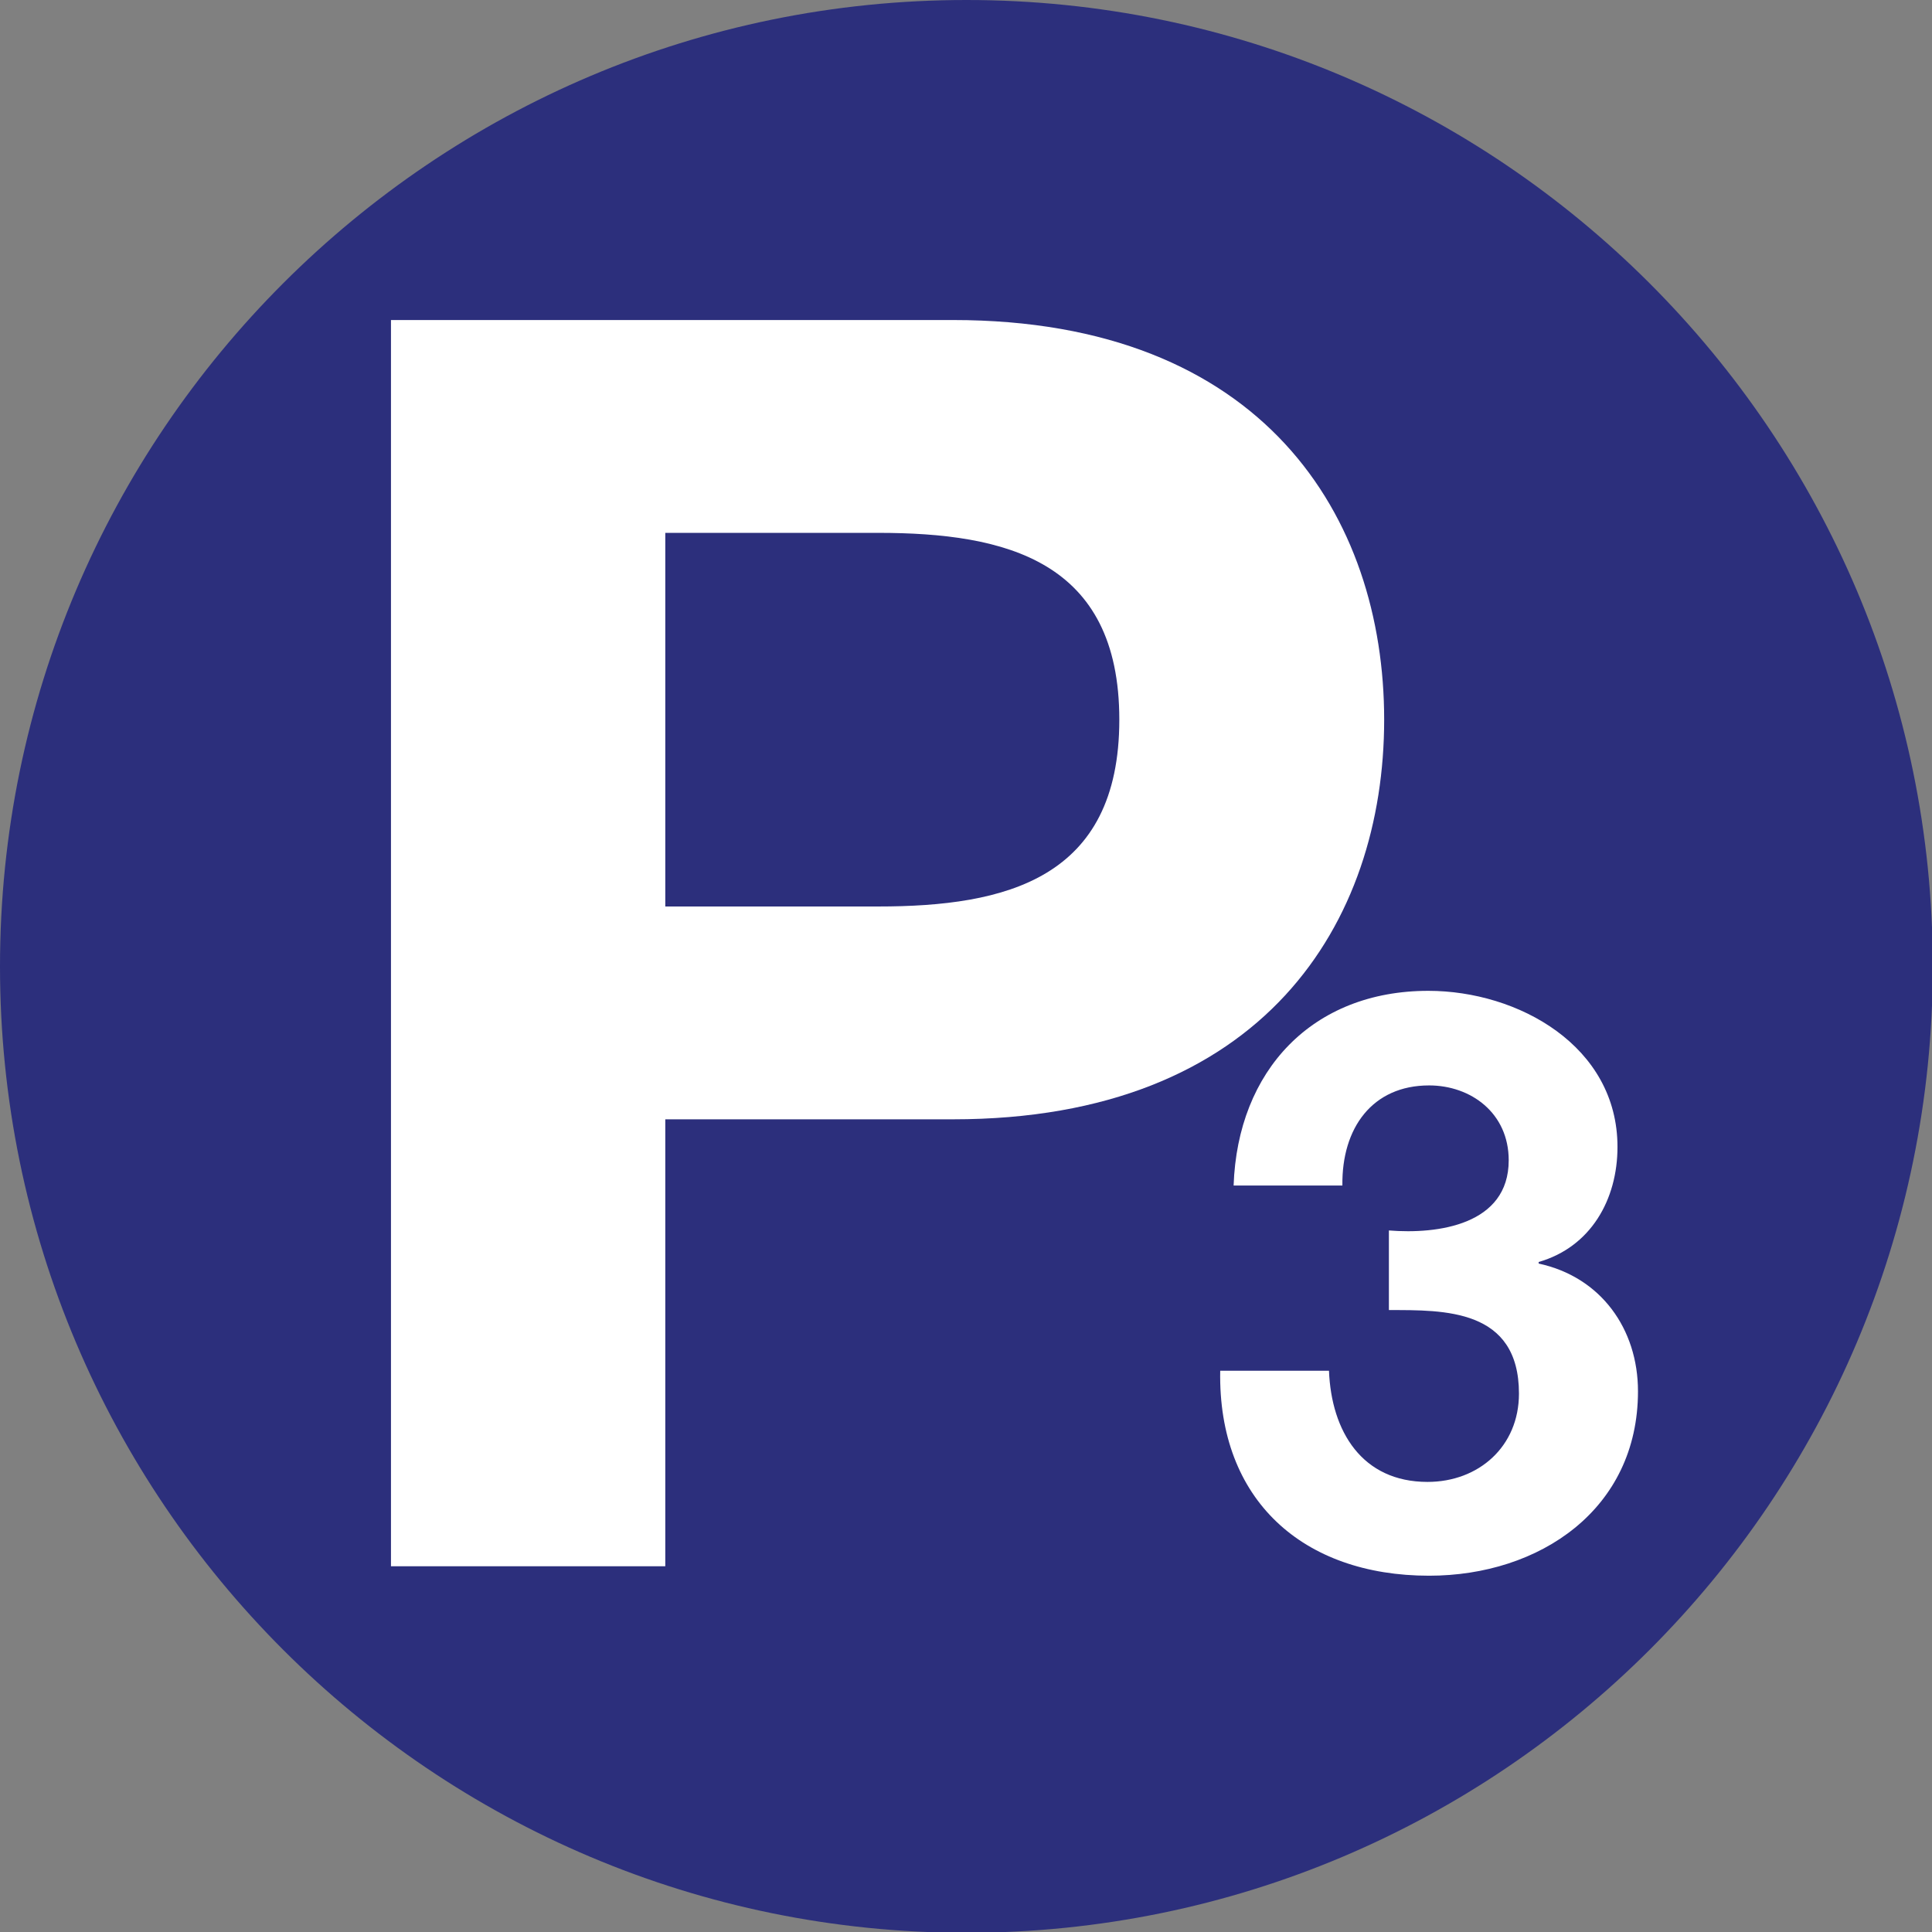 <?xml version="1.0" encoding="UTF-8"?>
<svg id="Calque_1" data-name="Calque 1" xmlns="http://www.w3.org/2000/svg" viewBox="0 0 24.51 24.51">
  <rect x="0" y="0" width="24.51" height="24.51" fill="#808080" stroke="none"/>
  <path d="M0,12.26c0,6.77,5.49,12.26,12.26,12.26s12.26-5.49,12.26-12.26S19.02,0,12.26,0,0,5.49,0,12.26" style="fill: #2c2f7c; stroke-width: 0px;"/>
  <path d="M4.96,4.06h7.13c3.94,0,5.47,2.5,5.47,5.07s-1.53,5.07-5.47,5.07h-3.65v5.67h-3.48V4.06ZM8.44,11.5h2.7c1.62,0,3.06-.35,3.06-2.37s-1.44-2.37-3.06-2.37h-2.7v4.74Z" style="fill: #fff; stroke-width: 0px;"/>
  <path d="M17.62,15.61c.62.05,1.52-.07,1.52-.89,0-.6-.48-.95-1.01-.95-.72,0-1.11.54-1.1,1.27h-1.38c.05-1.46,1-2.47,2.47-2.47,1.14,0,2.4.7,2.4,1.98,0,.67-.34,1.27-1,1.46v.02c.79.17,1.26.83,1.26,1.62,0,1.5-1.25,2.34-2.65,2.34-1.6,0-2.68-.96-2.65-2.6h1.38c.03.77.42,1.41,1.25,1.41.65,0,1.16-.45,1.16-1.12,0-1.08-.95-1.06-1.65-1.06v-1.02Z" style="fill: #fff; stroke-width: 0px;"/>
</svg>